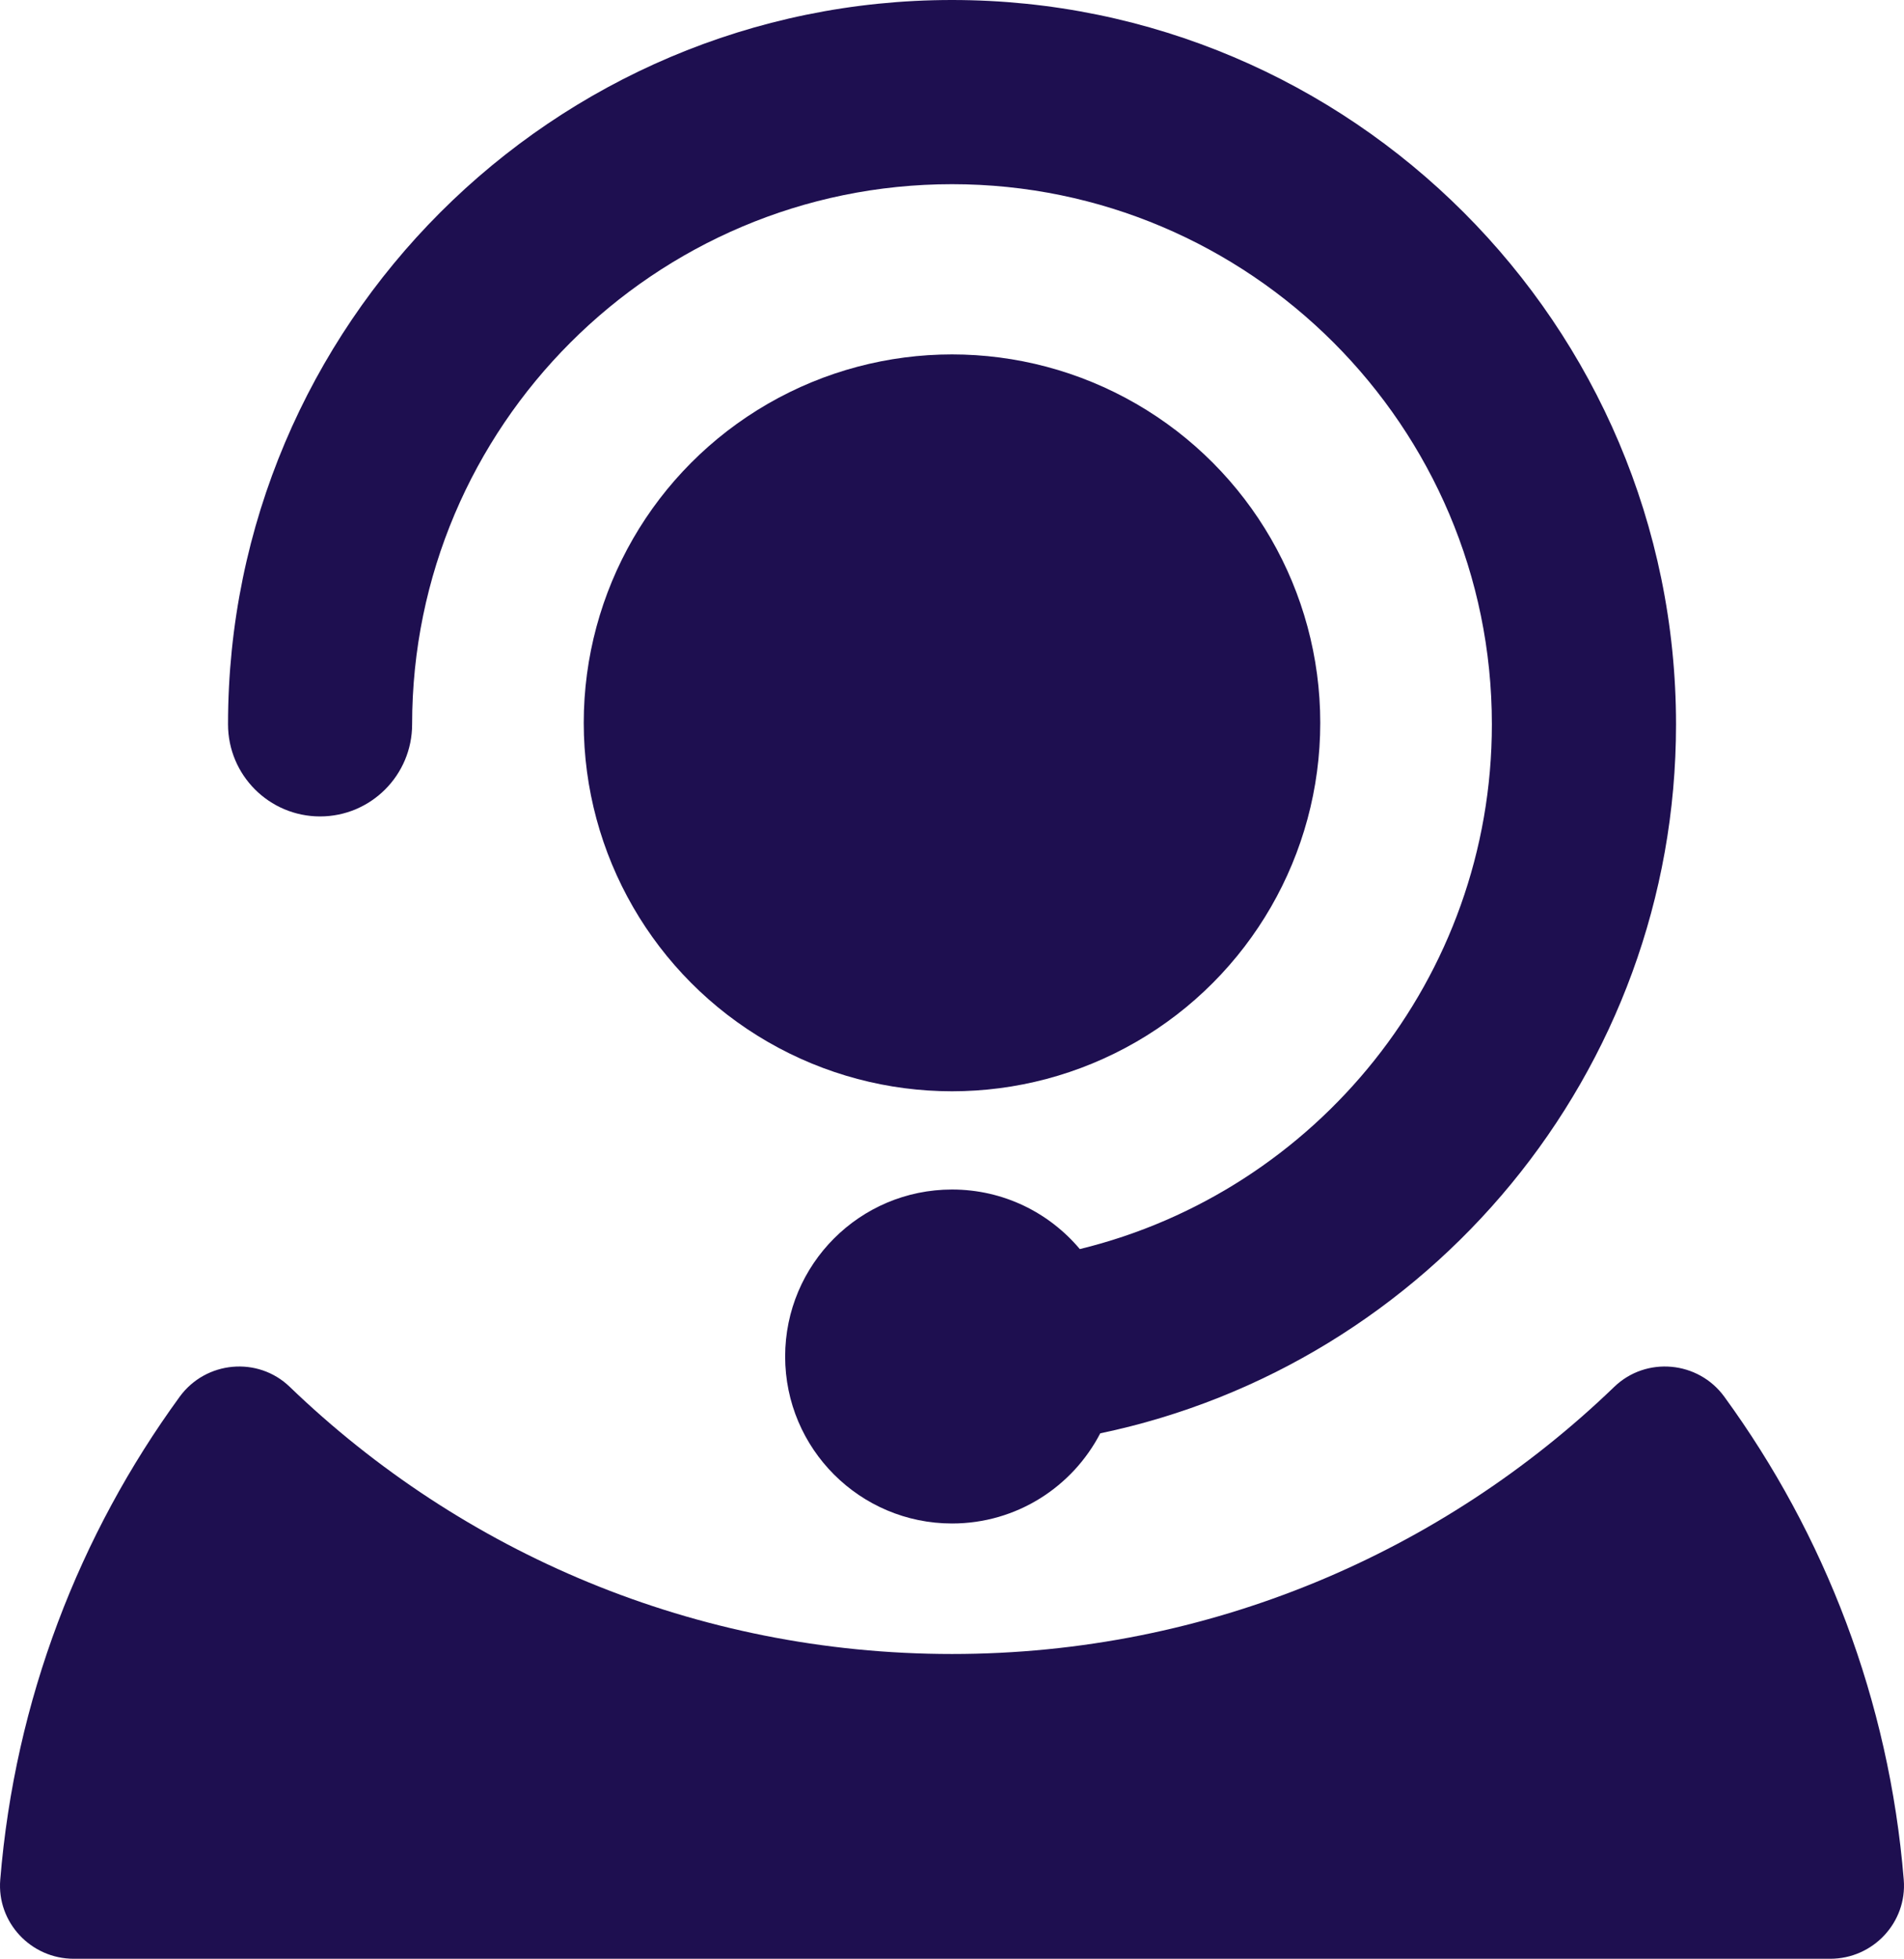<svg id="Live_Chat" xmlns="http://www.w3.org/2000/svg" viewBox="0 0 311.2 320"><defs><style>.cls-1{fill:#1e0f50;}</style></defs><circle class="cls-1" cx="155.6" cy="118.09" r="60.19"></circle><path class="cls-1" d="m52.31,133.38c8.31,0,15.05-6.74,15.05-15.05,0-48.65,39.58-88.24,88.24-88.24s88.24,39.58,88.24,88.24c0,41.46-28.75,76.33-67.35,85.73-5-5.95-12.5-9.73-20.88-9.73-15.07,0-27.28,12.22-27.28,27.28s12.22,27.28,27.28,27.28c10.54,0,19.68-5.98,24.22-14.73,53.67-11.21,94.11-58.89,94.11-115.83C273.93,53.08,220.85,0,155.6,0S37.27,53.08,37.27,118.33c0,8.31,6.74,15.05,15.05,15.05Z"></path><path class="cls-1" d="m311.16,307.09c-2.4-29.36-12.93-56.41-29.33-78.91-4.26-5.85-12.76-6.64-17.98-1.62-28.06,27.02-66.21,43.65-108.25,43.65s-80.18-16.62-108.25-43.65c-5.21-5.02-13.71-4.23-17.98,1.62C12.97,250.68,2.44,277.74.04,307.09c-.57,6.97,5.02,12.91,12.01,12.91h287.1c6.99,0,12.58-5.94,12.01-12.91Z"></path></svg>
